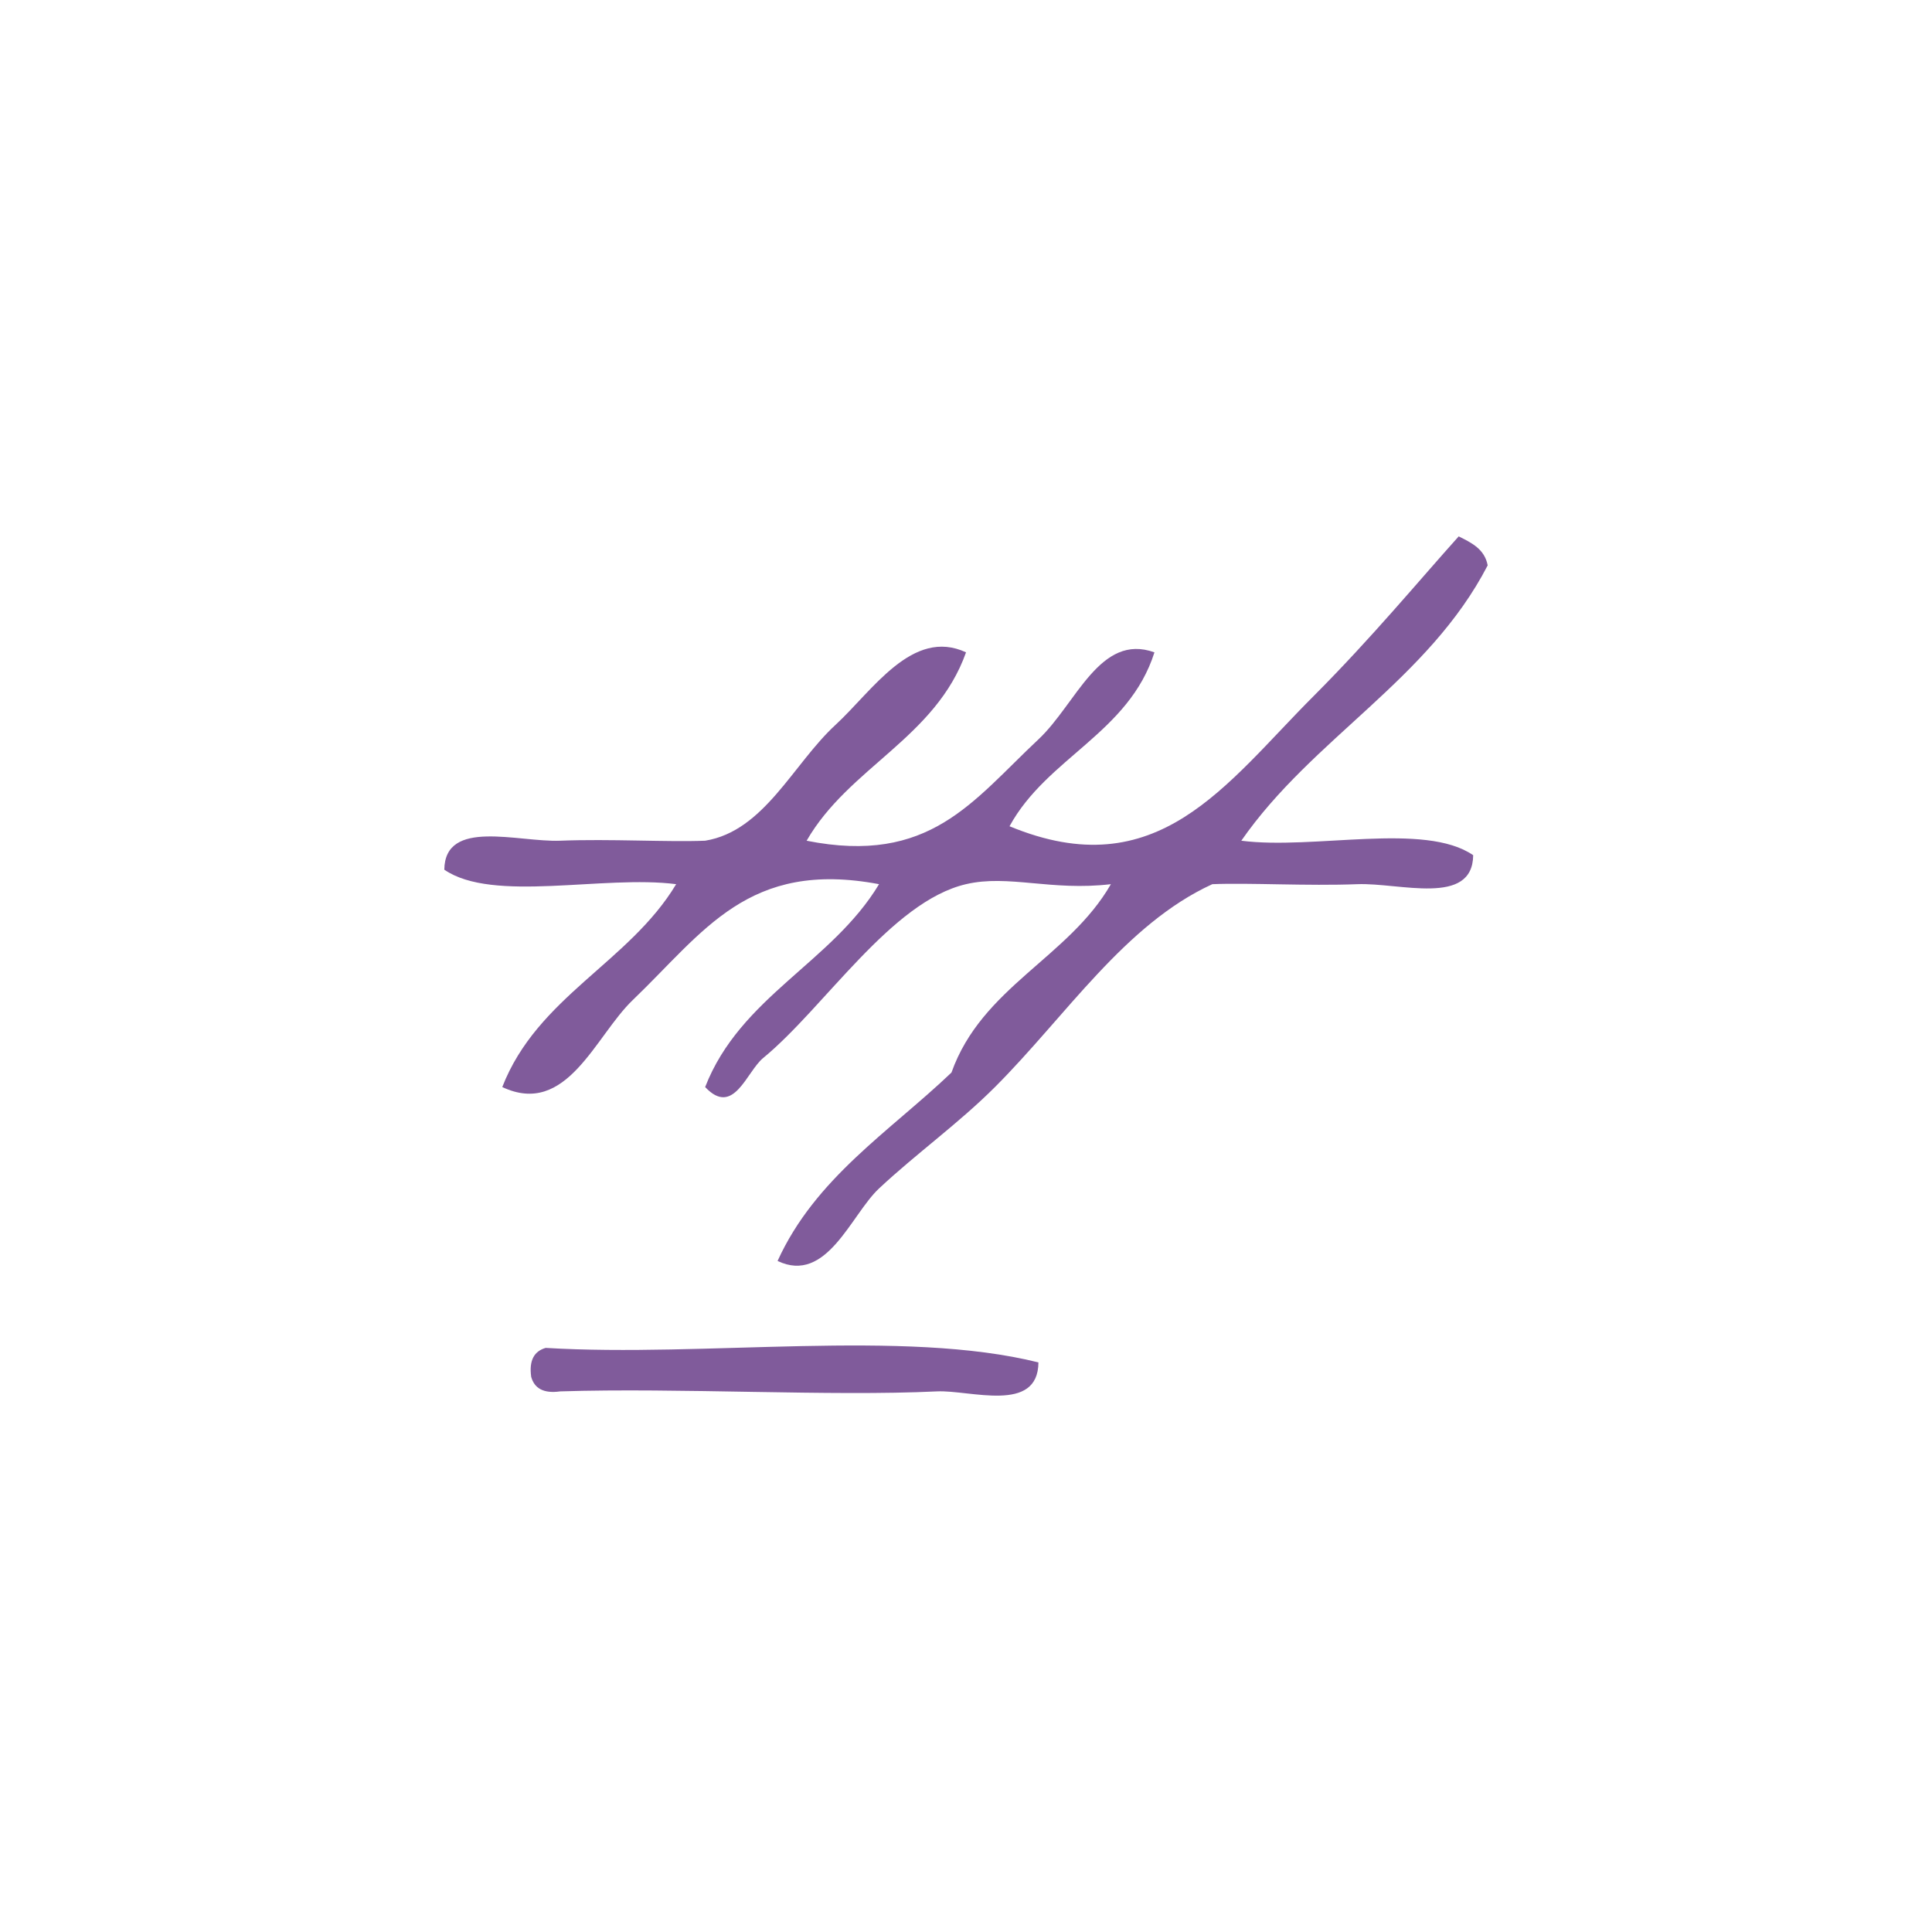 <?xml version="1.0" encoding="UTF-8" standalone="no"?>
<!-- Generator: Adobe Illustrator 15.0.0, SVG Export Plug-In . SVG Version: 6.00 Build 0)  -->

<svg
   xmlns:dc="http://purl.org/dc/elements/1.1/"
   xmlns:cc="http://creativecommons.org/ns#"
   xmlns:rdf="http://www.w3.org/1999/02/22-rdf-syntax-ns#"
   xmlns:svg="http://www.w3.org/2000/svg"
   xmlns="http://www.w3.org/2000/svg"
   xmlns:sodipodi="http://sodipodi.sourceforge.net/DTD/sodipodi-0.dtd"
   xmlns:inkscape="http://www.inkscape.org/namespaces/inkscape"
   version="1.1"
   id="Calque_1"
   x="0px"
   y="0px"
   width="100px"
   height="100px"
   viewBox="0 0 100 100"
   style="enable-background:new 0 0 100 100;"
   xml:space="preserve"
   sodipodi:docname="unideo-32-each.svg"
   inkscape:version="0.92.1 r15371"><defs
   id="defs15" /><sodipodi:namedview
   pagecolor="#ffffff"
   bordercolor="#666666"
   borderopacity="1"
   objecttolerance="10"
   gridtolerance="10"
   guidetolerance="10"
   inkscape:pageopacity="0"
   inkscape:pageshadow="2"
   inkscape:window-width="640"
   inkscape:window-height="480"
   id="namedview13"
   showgrid="false"
   inkscape:zoom="2.36"
   inkscape:cx="50"
   inkscape:cy="50"
   inkscape:window-x="435"
   inkscape:window-y="225"
   inkscape:window-maximized="0"
   inkscape:current-layer="Calque_1" />
<g
   id="g10"
   style="fill:#805b9b;fill-opacity:1">
	<g
   id="g8"
   style="fill:#805b9b;fill-opacity:1">
		<g
   id="g6"
   style="fill:#805b9b;fill-opacity:1">
			<path
   d="M75.502,27.763c0.668,0.333,1.342,0.658,1.5,1.5c-3.067,5.934-9.062,8.94-12.752,14.252     c3.764,0.486,9.483-0.983,12.002,0.75c-0.031,2.669-3.81,1.414-6.001,1.5c-2.578,0.101-5.579-0.079-7.501,0     c-4.527,2.071-7.586,6.836-11.251,10.501c-1.881,1.881-4.059,3.432-6.002,5.25c-1.451,1.359-2.704,4.969-5.25,3.751     c1.953-4.298,5.801-6.7,9.001-9.752c1.572-4.428,6.06-5.942,8.252-9.75c-3.092,0.367-5.303-0.515-7.501,0     c-3.88,0.906-7.319,6.386-10.501,9c-0.857,0.706-1.528,3.069-3,1.501c1.821-4.68,6.56-6.442,9.001-10.501     c-6.771-1.279-9.068,2.47-12.751,6.001c-1.946,1.865-3.411,6.071-6.751,4.5c1.821-4.68,6.56-6.442,9.001-10.501     c-3.763-0.487-9.483,0.982-12.001-0.75c0.031-2.669,3.81-1.415,6.001-1.5c2.578-0.102,5.579,0.079,7.501,0     c3.06-0.5,4.549-3.975,6.751-6c1.9-1.749,3.979-5.041,6.752-3.75c-1.573,4.428-6.059,5.942-8.252,9.751     c6.374,1.268,8.58-2.042,12.003-5.25c1.953-1.832,3.176-5.523,6.001-4.5c-1.324,4.176-5.559,5.443-7.501,9.001     c7.672,3.177,11.175-2.175,15.752-6.751C71.013,33,73.457,30.038,75.502,27.763z"
   id="path2"
   style="fill:#805b9b;fill-opacity:1" />
			<path
   d="M53.749,70.518c-0.019,2.662-3.532,1.419-5.252,1.5c-5.536,0.266-13.332-0.196-19.502,0     c-0.872,0.122-1.335-0.165-1.5-0.75c-0.122-0.871,0.166-1.335,0.75-1.501C36.498,70.264,46.742,68.772,53.749,70.518z"
   id="path4"
   style="fill:#805b9b;fill-opacity:1" />
		</g>
	</g>
</g>
</svg>